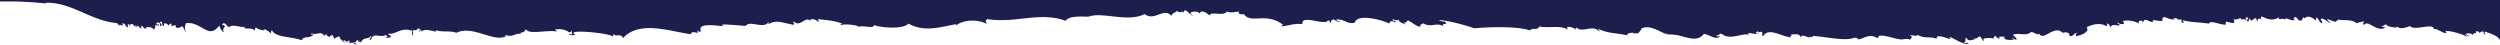 


<svg xmlns="http://www.w3.org/2000/svg" viewBox="0 0 1439.8 25.7"><defs><style>.cls-1{fill:#1d1e4c;}</style></defs><g id="Layer_2" data-name="Layer 2"><g id="Layer_1-2" data-name="Layer 1"><path class="cls-1" d="M26.51,2a.51.51,0,0,1-.31-.4c15.2-.5,26.4,10.7,41.5,11.7-.4,1.8,1.8-.3.4,1.4,2.2-1,3.6,1.3,2.2-1.2,2.4-.2,1.6,2,3.4,2.2.1-1.2-.8-1.6.7-1.8.4,3.6,0-3.1,3.5,1.7.5-2.4.3-.6,1,.1.5-2.3,1.4.8,2.5.7-.5-3.8,1.6.7,2.6.2-1.3-1.2,4.5-1.7,4.6.9.4-1.9,1.6-1.4.3-3.2.8.9,1.5-.4,2.5.7,1-1.5-1.7-.4-1.4-1.5,2.4-1.6,1.8.4,2.4,1.6,2-.8-1.4-2.1.3-2.7,1.4.3-.1,2.6,1.8,2.5-.6-2.6,1.9-1.2,2.6-.2a2.56,2.56,0,0,1,1.7-1.2c-.3,3.1.4.6,2.5,1.2-.6,2,2.3,1.5,3.6.3.8.8,2.6,4.6,2.3,3.4a5.15,5.15,0,0,1,0-5.1c9-.9,12.9,9.8,19.1,1.4.3,1.4,1.8,4.1,2.8,3.5-2.2-1.6,2.7-3.5-1.2-3.8,1.1-2.6,2.6.5,4,1.3,2.1-2.3,7.9.8,8.9-.5-.7,2.4,3.9.1,6,2.4.2-.7,0-1.7.7-1.8.3,1.1,6.8,2.6,4.1.8a8.8,8.8,0,0,1,4.4,2.7c.2-.7,0-1.7.7-1.8,2.1,4.3,11.3,3.4,17.1,5.7,1-2.7,4.3-.9,6.5-3,.2-1.3-1.5,1-.9-1,3.4,1.3,5.1-1.8,7.6,1.6,0-.9.6-1,1.6-.8-1.1,1.4.4.1.9,1.5,2.3-2.8,2.6-.3,3,1.2.3-1.3,2.1-1.1,2.8-2,.3,1.7,2.9,4,3.8,4-3.1-1.9-.1-2.1,1,.1-.2-2.5-.1-.2,1.2-1.7,0,.7-.4,1.7.3,1.9.6-1.5,4.6,1.8,3.6.3-.3-.7-2-.2-2-1.1,2.4,1.1,1.5-1.4,3.2-1.1-.8,3,.3-.7,1.4,1.5,1.8-3.7,3.6-1.4,6.1-4,.4,1.2-2.5,2.2-.2,2.3,1.1-4.7,5.7-.7,8.6-2.9-.1.6.8.5.9,1-.2.9-.9-.3-1.1.4a2.35,2.35,0,0,0,3.2-.6c-.4-.5-1.9-.3-1.4-1.5,4,.9,6.9-4,13.6-1.5-.8,5.5,1.3,1,0-.5,3.6.9,2.7-2.4,4.7,0-.6.1-1.3.7-.6.9,0-.7,1.5-1.4,1,.1,2.6-2.9,10.1,1.5,8.4-1,3.7,1.5,8,.1,11.8,1.6,9.6-4.7,21.8,6,28.9,1.8-.6,0-1.3-.3-.5-.5,4.6,1.5,5.9-1.6,8.9-.5-1.12-.28.46-.56-.22-1.25a1.19,1.19,0,0,1-.18-.15,1.19,1.19,0,0,0,.18.15c1.24,1,2.45-.79,3.12-1.65,1.21,3.45,12.79.11,18,1.44A9.76,9.76,0,0,1,319.6,17c8.6-1.1,7.6,3.7,9.8.5a3,3,0,0,0,.3,2.3c-5.1-.9.2,1.3,1.6.1-6.5-3.3,19.2-1,21.7,1.1.2-.5.1-1.3.7-1.3.7,1.8,4.4-.8,5,2.3,9.8-10.5,26.9-3.9,39.2-2.3.2-3,6.4,1.2,3.3-2.4,1,.4,1.5,1.5,2.5.7-2.5-5.2,9.3-3.1,13.3-2.9-5.4-2,9-.3,12.5-.2,2.3-3.5,10.7,2.3,13.2-2.4,0,.5-.1.9-.1,1.4,4.7-2.6,7-1,14.5.4.8-.9-1.1-1.8.2-1.8,3.7,3.3,6.5-3.4,9.4-.5-.4-1.9,4.1-.7,4.6.9A2.12,2.12,0,0,0,471,11c5.4.7,8.8.6,14.3,2.7-.6,0-1.2,0-1.1.8,2.4-1,10.7.1,10.3,1,2.5-1.2,8.5,1.3,8.9-1,5.9,1.8,17.1,2.2,19.8-.9,9.2,5,17.8,2.1,27.5.3a2.12,2.12,0,0,1-.7,1.3c3.8-3.7,12.2-4.5,18.3-1.5-.4-1.2-1.2-1.7.3-2.7,16.4,2.6,30.4-4.5,45.1,1,2.1-3.1,9.4-2.4,13.2-2.4,7.9-3,22.5,3.5,32.3-1.5,5.7,4.4,10.9-4,15.5,1,.4-1.9,3-1.9,2.9-2.9,2.8,2.1,3.3-.7,4,1.3.6-4.3,3.9,1.9,5.6,1.4-4.8-2.3,3.3-3.1,3.7-1,.8-2.9,4.8,0,5.6,1,1.2-2.7,8.3.8,10.1-2.3,2.3,1.2,5.4-.1,7.2.2-1.4,1.2,1.7,1.9,2.5,1.2,4,6.2,12.7-1.4,22.7,6.3a1,1,0,0,0-1,.8c4-.1,6.9-1.8,12.1-1.2-1.1-6,13.8,1.4,14.7-2.3,1,.3.9,1.4,1.9,1.6-.6-1.6.3-1.3,1.3-2.2.4.7,4.3,2.4,3.5,1.3a2.33,2.33,0,0,1-2-1.1c5.3-.2,5.9,2.8,10.7,1.9,1.3-5.3,14.6-2,20.2.5-.6-2.2,2.7-1.2,3.2-.6.9-1.7-2.3-.3-1.4-2a3.81,3.81,0,0,0,3.6.3c-1.3,1,3.5,2.9,3.9,2.7a4.2,4.2,0,0,1-1.5-1.1c1.9.7,1.7-.8,2.7-1.1,2.4,1,5.2,3.9,7.5,3.5-1.3-.6.6-2,1.7-1.7,3.9,2.4,7-.9,11.3,1.5-1.1-2.1.7-.8,1.7-1.7-.5-.1-.7-.6-.9-1-.3.2-3-.2-3.5-.8,5,0,16.3,3.2,20.3,4.7,7.5-.7,24.1-1.4,32.1,1.2,1.7-1.9,4.2.3,5.4-2.2,6.6,1.1,11.8-1.1,17,2-3.5-3,3.4-1.8,3.7-.1.2-.5.1-1.3.7-1.3,3.7,3.3,9.4-2,12.8,2.1,1.5-.1-.7-.8-.4-1.4,6.7,3,10.8,2.2,17.3,3.9-2-1,3.2-2.5,3.7-1-.7,1.1.2-.3.6-.4,0-.1,1.2.3,1.5.1,0,0,2.3-2.4,1.8-2.7,5.1-2.6,10.8,2,14.8,3.3-2.1-1.8-.4-.3,1,.1,8.1-.6,15.3,5.9,20.3-.4,3,.4,7.4,4,9.2,1.3-1.3,0-1.7.8-2-.6,2,.8,1.2-1.4,3.2-.6,4.8,3.9,12.2-1,15.7.5-2.4-2.5,4,.4,5.1-.9-2.8,0-.5-.8.1-1.4-.3,1.9.7,0,2,.7.9.4-.2,2.2.8,2.4,3.2-5.6,11.1.6,16.3.6-1.9-.4,1.5-1.2-.6-1.9,2.1.7,5-.9,6,1.9.6-2.3,3.7.3,5.2,0-.8-.9,2.1.7,1.6-.8,6.7.3,17.8,3,23.2,1.3,2.2-.9,3.3.7,3,.7,3.2-.3,6.4-3.7,11-.8,1.4-.5.4-.9,1.2-1.3,3.5-.5,8.1,1.6,12.3,2.1,1.7.2,5.2-1.1,5.1.5.9-1.5,2.4-1.6.3-2.7,1.4-.6,4.4.9,4.2-.5,4.7,2.6,7.4.7,11.2,2.4-.6-3.1,5-.6,8,.2-3.1-4.2,7.4,4.2,10.5,2.5-1.4-.7-1.3-.3-3.1-.3,2.3-1.2.2-2.5,1.8-3,1.1,2.7,3.4.7,5.1.9-.4-.2-1-.2-1-.6,2.1.7,2.1-1.1,3.7-1,.8.5,1.6,3.1,2.4,2.1-2.5-1.4,4.5-1.6,5.3-.9a2,2,0,0,1,1.2-1.7c.1.7,2,2.2,2.5,1.2-2.1-1,1.8-.6,2.7-.7-1.4,2.1,4.39,2.3,5.6,1.4h0a1.54,1.54,0,0,1-1.49-1,9.9,9.9,0,0,0,1.49,1h0c1.78.93,2-.2-.9-2.3,2.5-1.8,7.7,1,10.6-1.8,1.7.2,2.3,1.3,4.5,1.3.4-.8.5,1,1.3.7,2,1.7,8.3-5.8,12.1-1.6-.6.5,2.6-1,3.8.6,1.4.3-1.1,1.1.7,1.1.7,1.4,2.7-1.8,4-1.6-.5-.1-.6,1.6-.8,1.9,2.9-.2,8.5-2.6,6.3-5.1,10.1-5,12.8,2.2,11.6-2.1,1.8,0,1,1,2.4,2,.2-1.8,2.8-1,4.8-.9.8-1.4-1.6-.5-.8-1.9.8,1.6,5.5,1.5,2.7-.7a13.81,13.81,0,0,1,9.81,1.65c-1.5-1.15.51-3,2.09-.95.7-3.4,4.6.9,5.8-.4-1.9-1.7,4.1.1,5.2-.4.1-4.9,3.4.4,7.9-1.1-.6-.1-1.5-.1-1.5-.6,3.9.2.8,1.3,4.6.9.8,1.2-.9,1.7.9,1.9.9-.1-.1-.6.1-1.4,5.7,1.4,9.3,1,14.9,1.9.4-2.4,7.5,1.2,9.8.5-.8-3.1,1.3-.6,4.8-.9-.4-1.6.4-1.4-.8-2.4,1.8,1.1,3-.1,4.7-.5-1.4,1.8,2.6-.2,3,1.6.3-.9-1.4-2.1.7-1.8,1.3-.1-1.4,1.9.3,2.3.7-.2.2-1.7,1.2-1.7.3,2.6,2.1-.3,3.1-.2s.2,1.5,1.4,1.5c-.3-2.2,1.9-1.1,2.1-.2-2.1-6,3.8,2.6,10.2-2-1.58,2.51,3.21-.06,3,1.71.91-2.27,3.78,1.11,5.85-.11-.4-.4-1.2-1.5-.1-1.2,1.1-1.6,2.1,2.7,3.8,1.4-.5,2.6,1.5-3.6,1.8-.9,2.1-2,4.4-.9,6.6,1.1.7-3.9,1.2.2,3.5,1.7.8-1.4-1.5-2.5-.2-2.8,2.2,0,5.1,3.4,5,2.3-5.1-4.5,2.6.3,3.6-.6-.7-.5,1.6-.6,1.2-1.3,1.7,1.1,7.3-.5,10.7,2.4,1-1.1,2.3-.3,3.8-1.5.2.7-.8,2.3.3,2.3,2.3-3.2,7.1,4.5,12.3,1.6-.9-.3-2.1-.4-2.5-1.1,1.9.7,1.6-1,3.2-.6-.8.8,6.4,2.5,6.1,1,1.6,2.4,7.3-.2,7.3-.2,2.7,3.1,13.4-2.2,13.8,1.8,1.8-.8,7.1,3.9,7.1,1.6-2.9-1.7,9.7.7,11.6,2.9.2-.9-.6-1-.9-1.5,1.3-.4,1.6,2.1,2.5.7-1.1,0-1.6-.5-1.4-1.5.9.6,2.6-.2,3.5,1.2.7-2.3,2.4,0,1.7-2.1,1.7-.3,1.9.5,2.5,1.1-.2-1.2,1.2-.8,1.7-1.2.2.4.8,2.7,1.4,1.5-.6-.1-.5-.8-.4-1.4,3.64,1.45,7.47,2.34,8.8,5.13V0H0V.89A205.29,205.29,0,0,1,26.51,2Z"/></g></g></svg>
